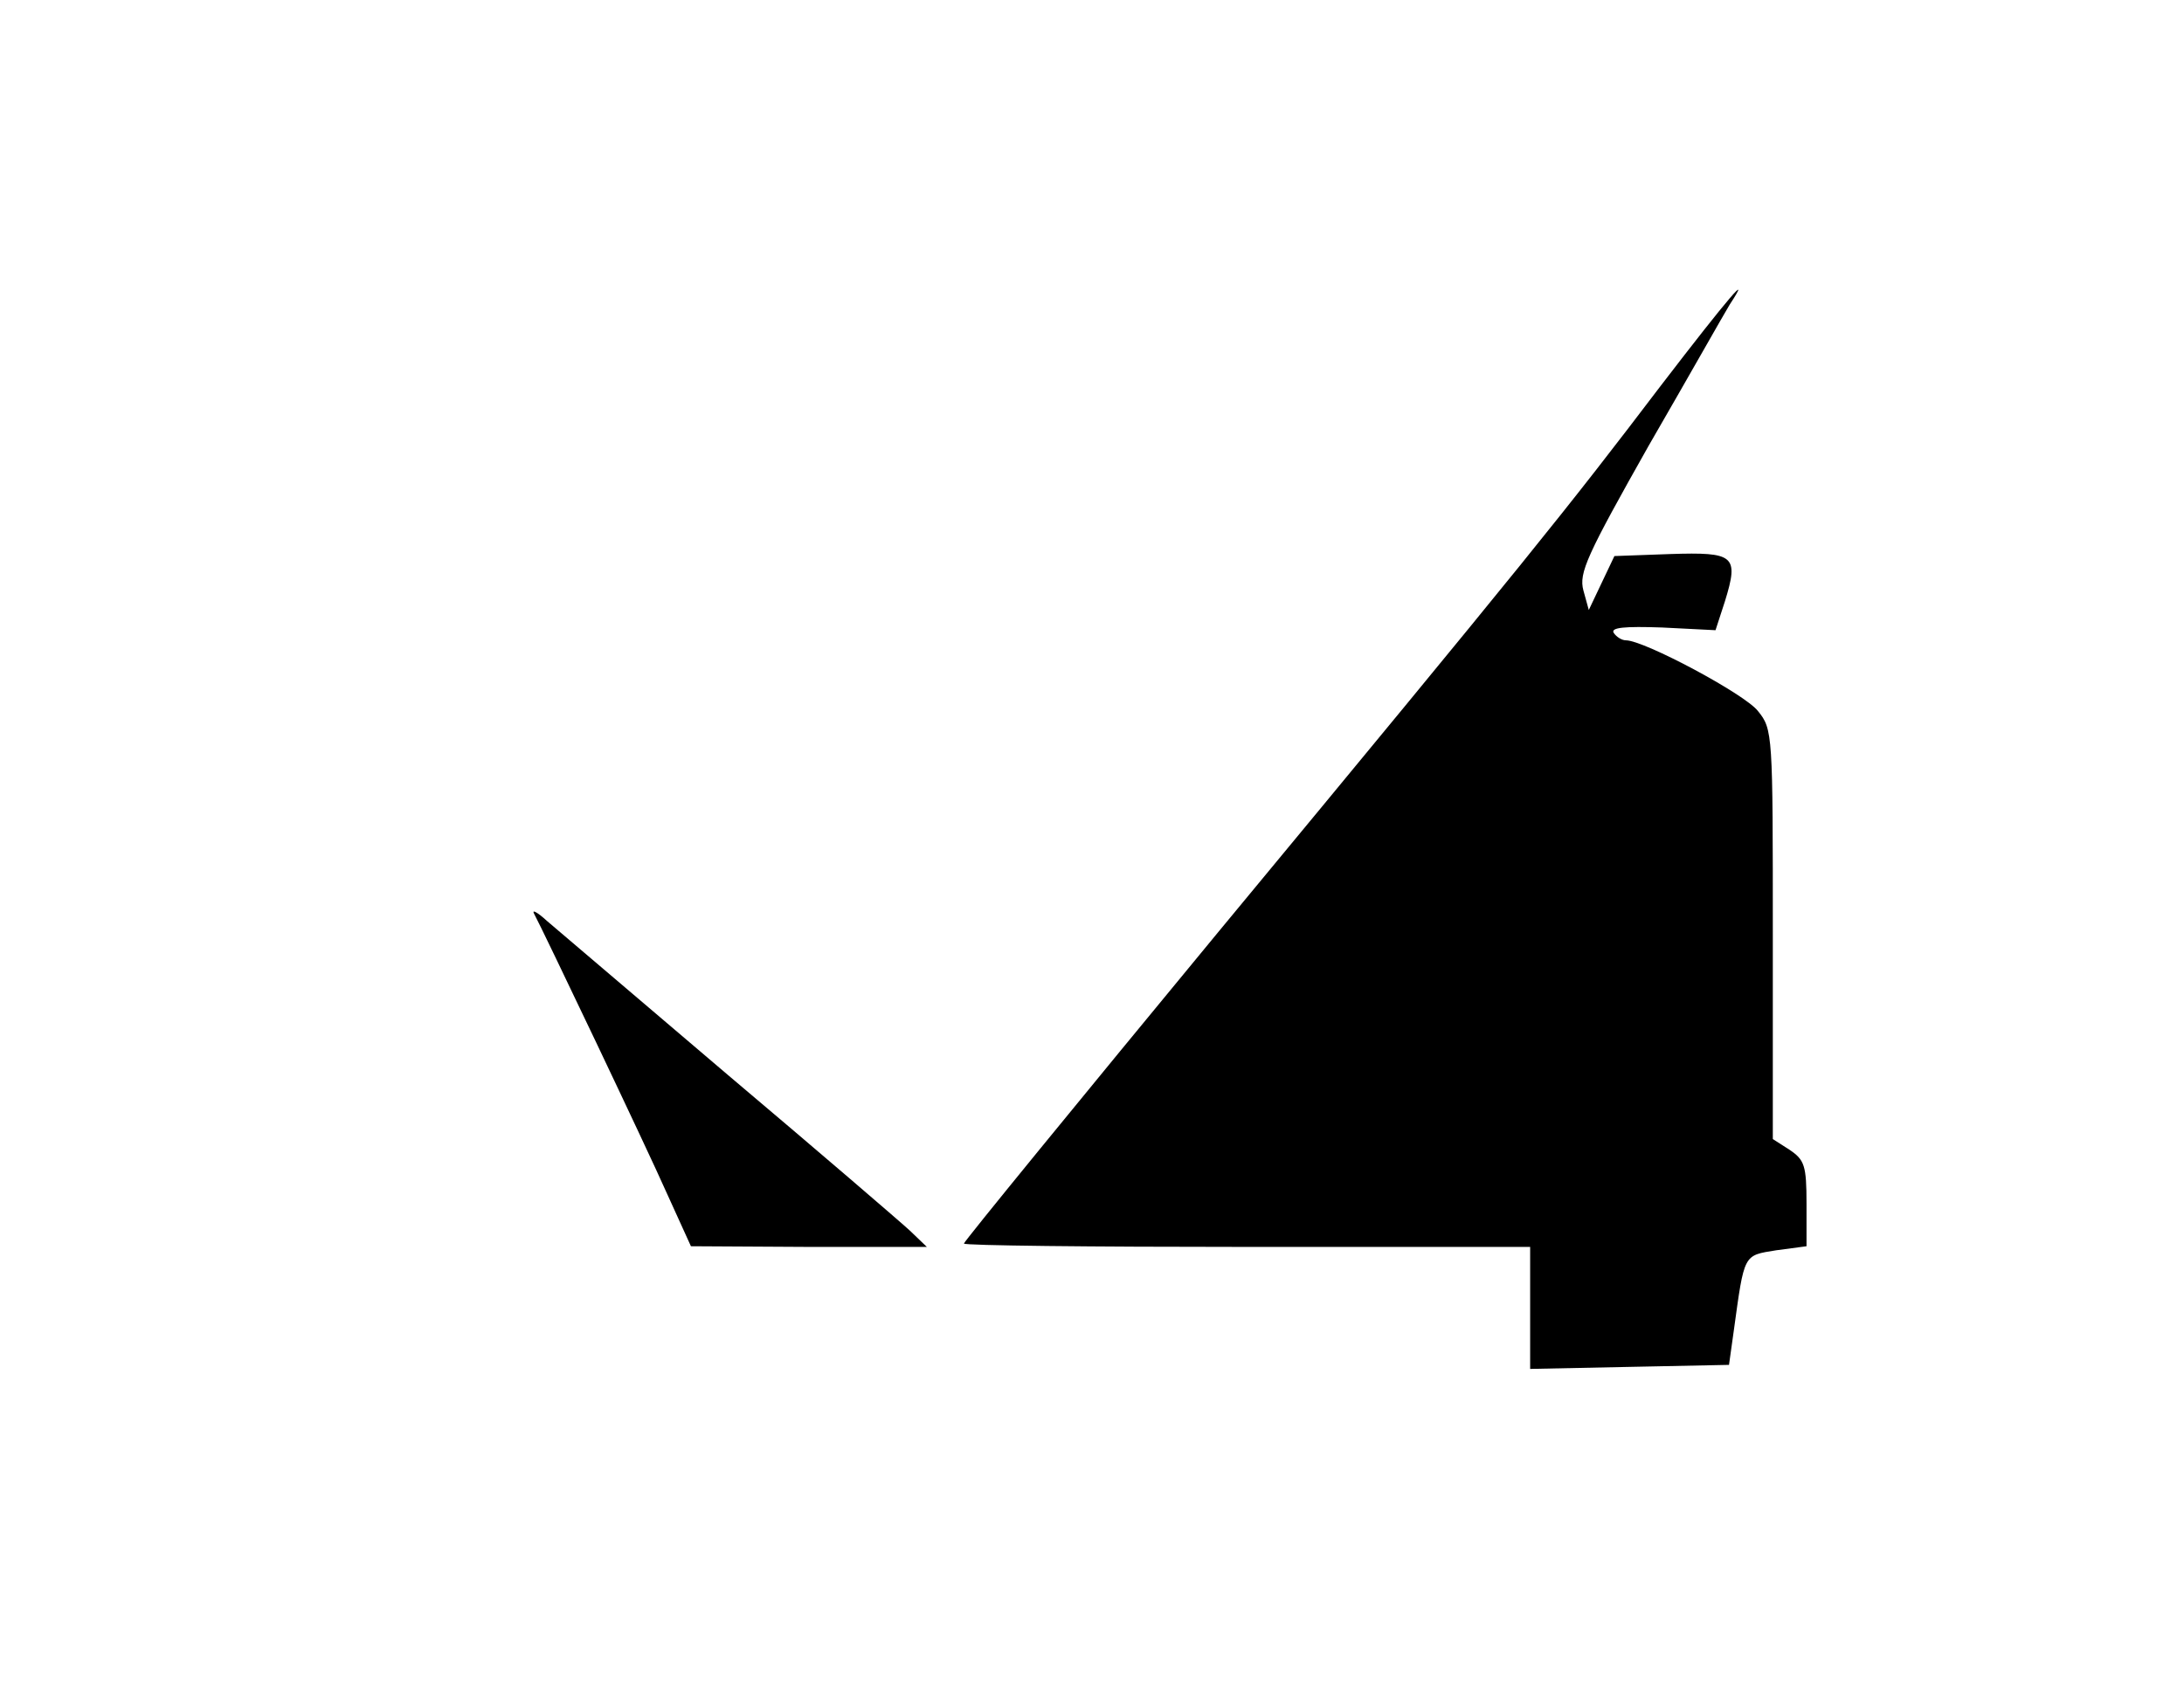 <?xml version="1.0" encoding="UTF-8" standalone="no"?> <svg xmlns="http://www.w3.org/2000/svg" version="1.0" width="324pt" height="251pt" viewBox="0 0 324 251" preserveAspectRatio="xMidYMid meet"><g transform="translate(0,251) scale(0.1,-0.1)" fill="#000000" stroke="none"><path d="M2464 1938 c-139 -183 -199 -258 -656 -810 -208 -252 -378 -460 -378 -463 0 -3 189 -5 420 -5 l420 0 0 -90 0 -91 147 3 148 3 7 50 c16 116 14 112 63 120 l45 6 0 63 c0 57 -3 65 -25 80 l-25 16 0 304 c0 297 0 304 -22 331 -19 25 -169 105 -196 105 -6 0 -14 5 -18 11 -5 8 16 10 72 8 l79 -4 14 43 c21 68 14 73 -81 70 l-83 -3 -19 -40 -19 -40 -8 29 c-7 26 5 52 97 215 59 102 112 196 120 209 34 52 0 13 -102 -120z"></path><path d="M792 1155 c13 -24 167 -347 198 -417 l35 -77 175 -1 175 0 -25 24 c-14 13 -135 117 -270 231 -135 115 -256 218 -269 229 -13 12 -22 17 -19 11z"></path></g></svg> 